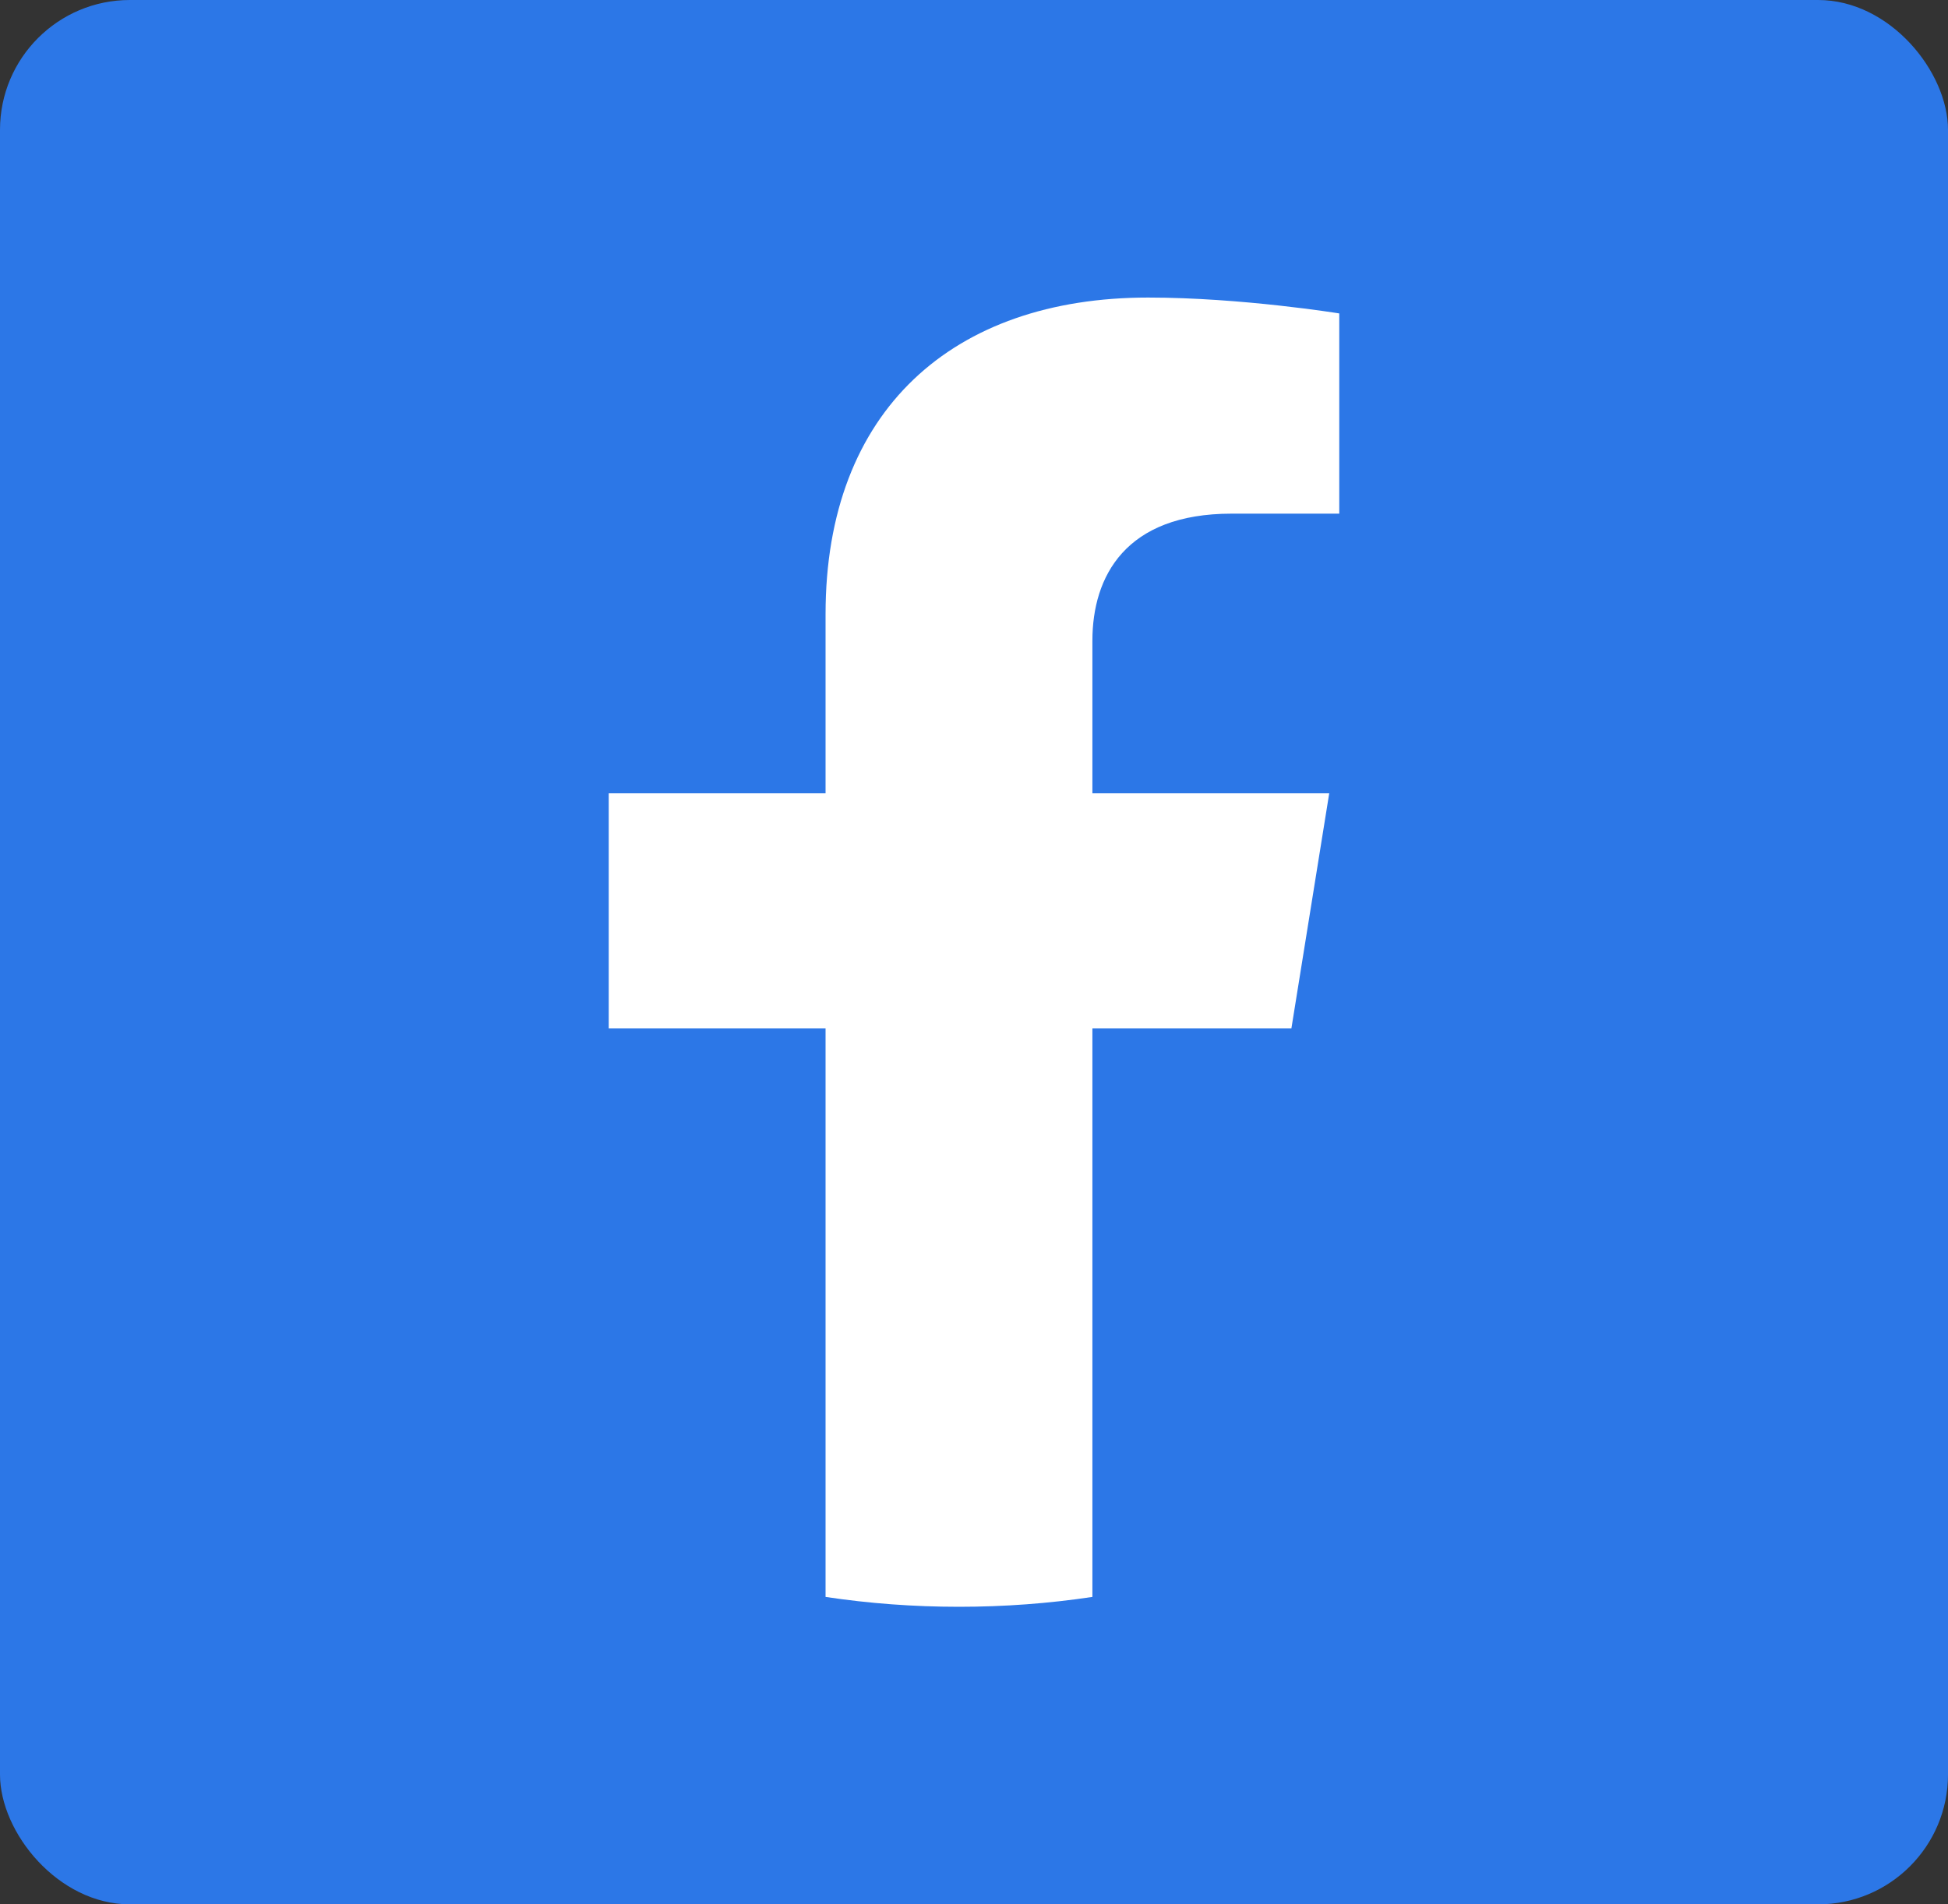 <svg width="45" height="44" viewBox="0 0 45 44" fill="none" xmlns="http://www.w3.org/2000/svg">
<rect x="0" y="0" width="45" height="44" fill="#333333" stroke="none"/>
<rect width="45" height="44" rx="3" fill="#2C77E7"/>
<path d="M29.832 23.762L30.706 18.329H25.235V14.805C25.235 13.318 25.998 11.868 28.449 11.868H30.938V7.242C30.938 7.242 28.68 6.875 26.522 6.875C22.015 6.875 19.071 9.478 19.071 14.188V18.329H14.062V23.762H19.071V36.897C20.077 37.048 21.105 37.125 22.153 37.125C23.201 37.125 24.23 37.048 25.235 36.897V23.762H29.832Z" fill="white"/>
</svg>
